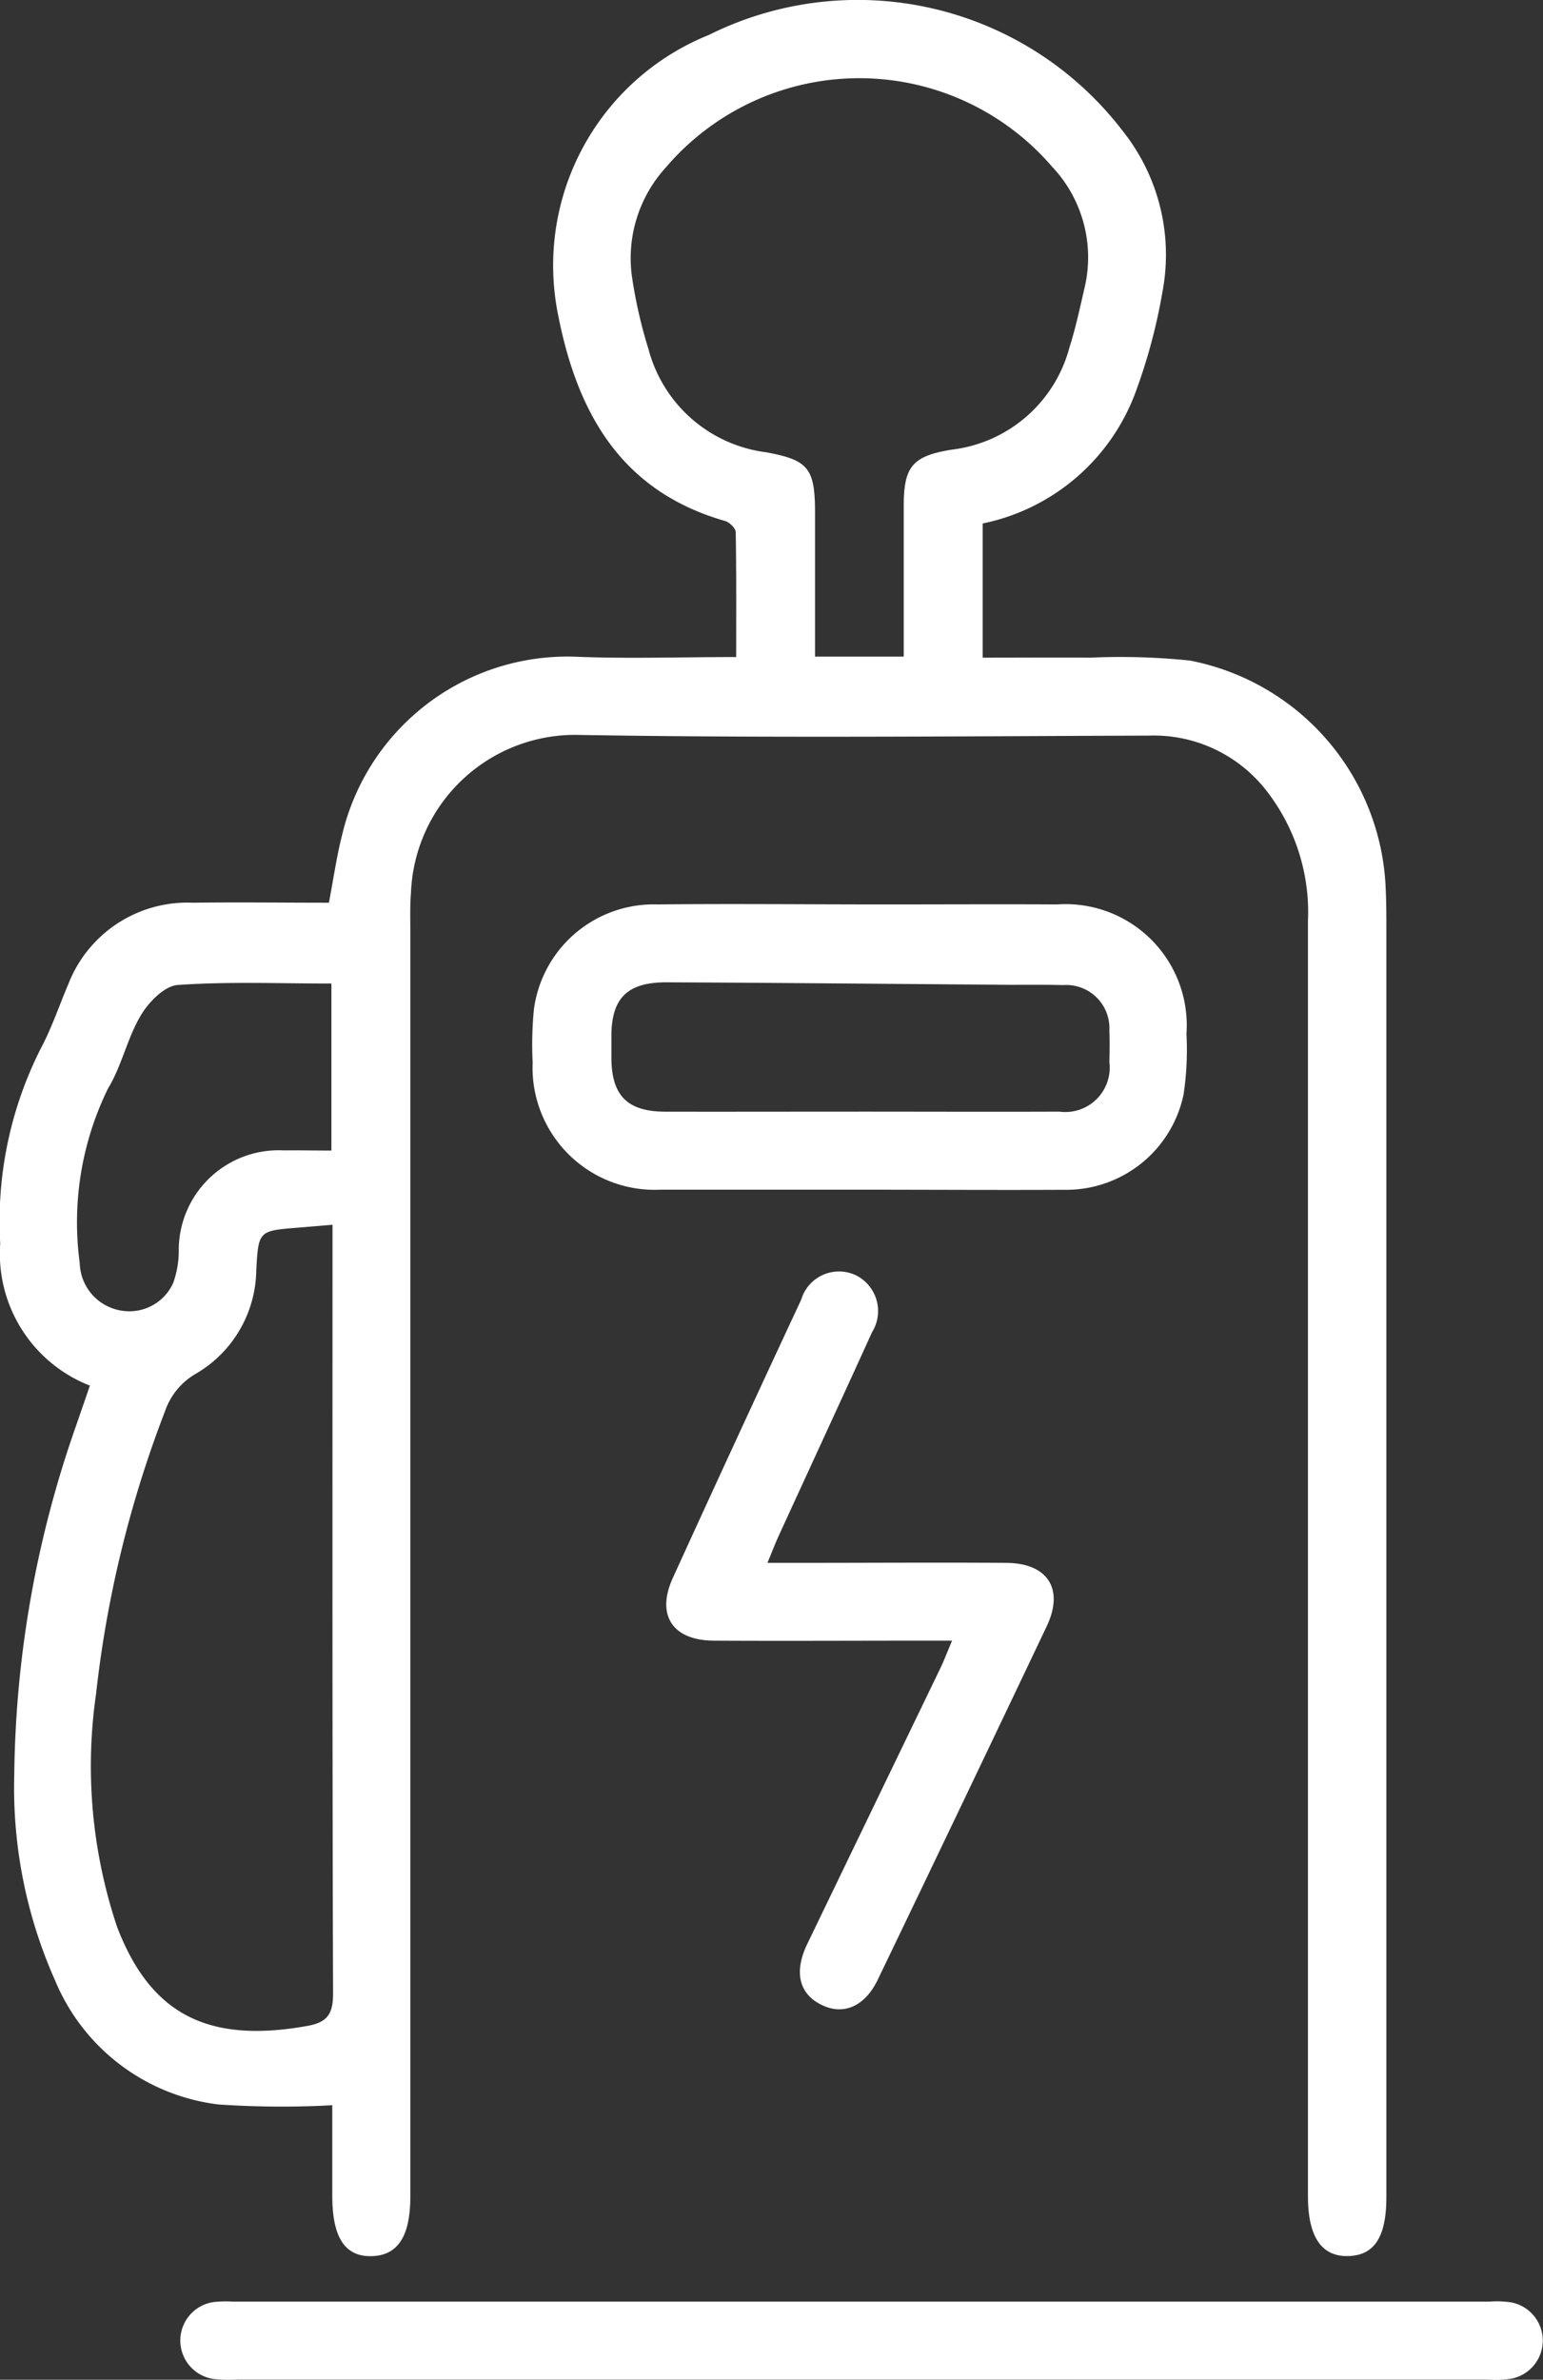 <svg xmlns="http://www.w3.org/2000/svg" width="27.801" height="42.865" viewBox="0 0 27.801 42.865">
  <rect x="0" y="0" width="27.801" height="42.865" fill="#333333" stroke="none"/>
  <g id="Group_51" data-name="Group 51" transform="translate(-2723.617 -629.863)">
    <path id="Path_97" data-name="Path 97" d="M2725.236,654.821a2.551,2.551,0,0,1-1.615-2.561,6.889,6.889,0,0,1,.728-3.506c.2-.374.334-.778.5-1.167a2.3,2.3,0,0,1,2.242-1.464c.817-.011,1.635,0,2.452,0,.083-.432.139-.834.239-1.225a4.172,4.172,0,0,1,4.18-3.207c.948.04,1.9.007,2.919.007,0-.771.005-1.51-.008-2.249,0-.068-.108-.174-.185-.2-1.883-.535-2.672-1.95-3.018-3.727a4.475,4.475,0,0,1,2.718-5.029,6.012,6.012,0,0,1,7.451,1.721,3.579,3.579,0,0,1,.725,2.893,10.222,10.222,0,0,1-.485,1.816,3.737,3.737,0,0,1-2.756,2.369v2.417c.655,0,1.293-.005,1.932,0a12.2,12.2,0,0,1,1.8.052,4.358,4.358,0,0,1,3.53,4.14c.01.219.011.439.011.658q0,11.439,0,22.877c0,.721-.216,1.053-.69,1.064s-.723-.341-.723-1.079q0-11.483,0-22.965a3.563,3.563,0,0,0-.787-2.4,2.572,2.572,0,0,0-2.081-.943c-3.44.011-6.88.046-10.319-.013a2.959,2.959,0,0,0-2.974,2.838c-.019.233-.012.468-.012.7q0,11.395,0,22.789c0,.713-.222,1.058-.689,1.074-.485.017-.716-.331-.717-1.08v-1.638a16.827,16.827,0,0,1-2.052-.014,3.665,3.665,0,0,1-2.941-2.23,8.524,8.524,0,0,1-.737-3.711,19.517,19.517,0,0,1,1.111-6.277C2725.065,655.319,2725.146,655.086,2725.236,654.821ZM2739.9,641.69c0-.925,0-1.816,0-2.706,0-.712.149-.905.86-1.021a2.5,2.5,0,0,0,2.126-1.842c.11-.347.187-.706.269-1.061a2.379,2.379,0,0,0-.587-2.2,4.582,4.582,0,0,0-6.954.019,2.424,2.424,0,0,0-.613,1.95,8.524,8.524,0,0,0,.3,1.322,2.52,2.52,0,0,0,2.117,1.858c.763.14.883.289.884,1.081,0,.859,0,1.718,0,2.6Zm-10.292,10.234-.621.052c-.709.056-.714.055-.753.774a2.19,2.19,0,0,1-1.079,1.852,1.24,1.24,0,0,0-.564.678,20.394,20.394,0,0,0-1.244,5.1,9.1,9.1,0,0,0,.383,4.2c.6,1.555,1.622,2.1,3.432,1.773.351-.064.457-.215.456-.582-.015-4.449-.01-8.9-.01-13.346Zm-.02-1.337v-3.008c-.937,0-1.857-.038-2.77.026-.238.017-.523.309-.664.547-.244.411-.343.909-.59,1.316a5.474,5.474,0,0,0-.51,3.148.89.89,0,0,0,.748.854.865.865,0,0,0,.936-.5,1.731,1.731,0,0,0,.1-.554,1.8,1.8,0,0,1,1.888-1.832C2729,650.581,2729.271,650.587,2729.588,650.587Z" transform="translate(0)" fill="#fff"/>
    <path id="Path_98" data-name="Path 98" d="M2811.306,773.758c-1.2,0-2.4,0-3.6,0a2.2,2.2,0,0,1-2.3-2.288,6.6,6.6,0,0,1,.023-.963,2.178,2.178,0,0,1,2.231-1.887c1.36-.015,2.72,0,4.08,0,1.038,0,2.076-.006,3.114,0a2.183,2.183,0,0,1,2.332,2.331,5.4,5.4,0,0,1-.052,1.092,2.16,2.16,0,0,1-2.152,1.717C2813.762,773.766,2812.534,773.758,2811.306,773.758Zm-.009-1.406c1.2,0,2.4.005,3.6,0a.8.8,0,0,0,.9-.893c.005-.19.007-.38,0-.57a.778.778,0,0,0-.836-.816c-.424-.012-.848,0-1.272-.008-1.959-.014-3.918-.034-5.877-.042-.693,0-.977.279-.987.937,0,.146,0,.292,0,.439.008.669.292.952.971.954C2808.957,772.355,2810.127,772.352,2811.3,772.352Z" transform="translate(-72.192 -122.466)" fill="#fff"/>
    <path id="Path_99" data-name="Path 99" d="M2763.468,984.531h-11.24a2.617,2.617,0,0,1-.439-.011.7.7,0,0,1-.006-1.383,1.916,1.916,0,0,1,.35-.01h22.657a1.688,1.688,0,0,1,.394.016.7.7,0,0,1,.006,1.37,1.868,1.868,0,0,1-.437.019Z" transform="translate(-24.329 -311.807)" fill="#fff"/>
    <path id="Path_100" data-name="Path 100" d="M2831.1,831.6h-.523c-1.258,0-2.516.007-3.774,0-.742-.006-1.039-.462-.734-1.131q1.146-2.511,2.313-5.012a.71.71,0,0,1,1-.431.72.72,0,0,1,.277,1.016c-.556,1.223-1.12,2.442-1.68,3.664-.065.141-.12.287-.206.493h.583c1.244,0,2.487-.009,3.73,0,.742.008,1.035.476.72,1.14q-1.514,3.186-3.043,6.364c-.235.489-.623.654-1.022.454s-.493-.59-.25-1.094q1.2-2.487,2.4-4.971C2830.959,831.949,2831.015,831.8,2831.1,831.6Z" transform="translate(-90.329 -172.185)" fill="#fff"/>
  </g>
</svg>
